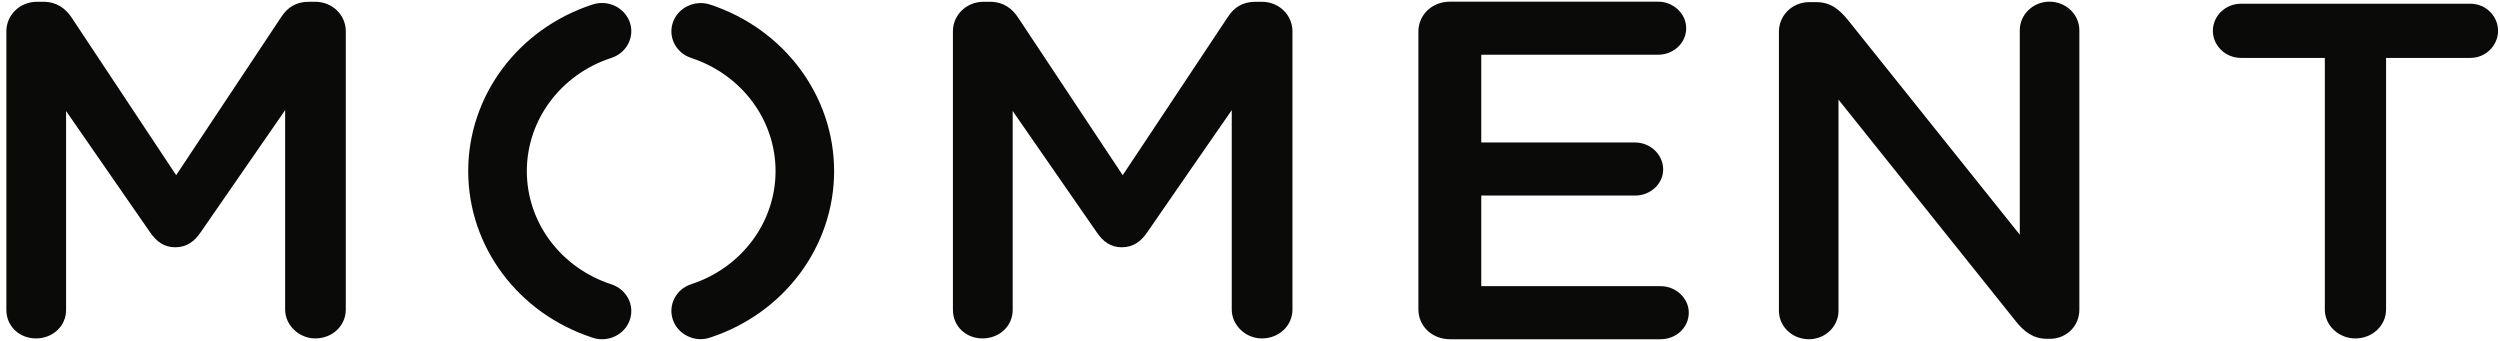 <?xml version="1.0" encoding="UTF-8"?>
<svg width="301px" height="41px" viewBox="0 0 301 41" version="1.1" xmlns="http://www.w3.org/2000/svg" xmlns:xlink="http://www.w3.org/1999/xlink">
    <title>moment-black</title>
    <g id="Page-1" stroke="none" stroke-width="1" fill="none" fill-rule="evenodd">
        <g id="moment-black" transform="translate(0.766, 0.2)" fill="#0A0B09" fill-rule="nonzero">
            <path d="M202.252,3.196 C202.252,1.448 200.713,0 198.869,0 L173.817,0 C171.664,0 170.008,1.57 170.008,3.601 L170.008,37.045 C170.008,39.078 171.664,40.644 173.817,40.644 L199.173,40.644 C201.022,40.644 202.564,39.248 202.564,37.45 C202.564,35.711 201.022,34.254 199.173,34.254 L177.578,34.254 L177.578,23.346 L196.099,23.346 C197.939,23.346 199.479,21.946 199.479,20.206 C199.479,18.402 197.939,16.956 196.099,16.956 L177.578,16.956 L177.578,6.39 L198.869,6.39 C200.713,6.39 202.252,4.994 202.252,3.196 Z" id="Path"></path>
            <path d="M245.741,40.595 L246.03,40.595 C248.045,40.595 249.588,39.049 249.588,37.097 L249.588,3.435 C249.588,1.554 247.991,0 245.983,0 C244.02,0 242.416,1.554 242.416,3.435 L242.416,28.056 L221.66,2.125 C220.641,0.918 219.643,0.053 217.862,0.053 L217.091,0.053 C215.013,0.053 213.416,1.658 213.416,3.613 L213.416,37.217 C213.416,39.106 215.013,40.644 217.029,40.644 C218.993,40.644 220.59,39.106 220.59,37.217 L220.59,11.799 L241.936,38.48 C242.949,39.738 244.02,40.595 245.741,40.595 Z" id="Path"></path>
            <path d="M269.051,6.772 C267.154,6.772 265.663,5.277 265.663,3.507 C265.663,1.737 267.154,0.248 269.051,0.248 L296.674,0.248 C298.522,0.248 300,1.737 300,3.507 C300,5.277 298.522,6.772 296.674,6.772 L286.517,6.772 L286.517,37.069 C286.517,39.01 284.848,40.548 282.828,40.548 C280.82,40.548 279.144,39.01 279.144,37.069 L279.144,6.772 L269.051,6.772 Z" id="Path"></path>
            <path d="M37.187,40.546 C39.27,40.546 40.868,39.008 40.868,37.067 L40.868,3.569 C40.868,1.617 39.27,0.014 37.187,0.014 L36.419,0.014 C34.942,0.014 33.866,0.65 33.098,1.845 L20.443,20.89 L7.853,1.909 C7.127,0.823 6.064,0.014 4.451,0.014 L3.685,0.014 C1.609,0.014 8.683515e-15,1.617 8.683515e-15,3.569 L8.683515e-15,37.122 C8.683515e-15,39.066 1.554,40.546 3.573,40.546 C5.584,40.546 7.19,39.066 7.19,37.122 L7.19,13.167 L17.289,27.749 C18.066,28.893 19.007,29.572 20.322,29.572 C21.696,29.572 22.629,28.893 23.406,27.749 L33.564,13.061 L33.564,37.067 C33.564,38.954 35.232,40.546 37.187,40.546 Z" id="Path"></path>
            <path d="M151.161,40.546 C149.197,40.546 147.536,38.954 147.536,37.067 L147.536,13.061 L142.724,20.004 L137.374,27.749 C136.605,28.893 135.651,29.572 134.283,29.572 C132.977,29.572 132.033,28.893 131.267,27.749 L121.162,13.167 L121.162,37.122 C121.162,39.066 119.551,40.546 117.528,40.546 C115.519,40.546 113.966,39.066 113.966,37.122 L113.966,3.569 C113.966,1.617 115.574,0.014 117.653,0.014 L118.421,0.014 C120.036,0.014 121.095,0.823 121.808,1.909 L134.406,20.89 L136.804,17.291 L147.066,1.845 C147.832,0.65 148.903,0.014 150.397,0.014 L151.161,0.014 C153.24,0.014 154.847,1.617 154.847,3.569 L154.847,37.067 C154.847,39.008 153.24,40.546 151.161,40.546 Z" id="Path"></path>
            <path d="M75.059,38.328 C75.681,36.558 74.691,34.631 72.839,34.03 C66.751,32.051 62.664,26.575 62.664,20.404 C62.664,14.236 66.751,8.757 72.839,6.773 C74.691,6.172 75.681,4.247 75.059,2.471 C74.426,0.695 72.439,-0.256 70.595,0.338 C61.623,3.253 55.607,11.311 55.607,20.404 C55.607,29.496 61.623,37.552 70.595,40.461 C70.959,40.589 71.334,40.644 71.717,40.644 C73.196,40.644 74.564,39.748 75.059,38.328 Z" id="Path"></path>
            <path d="M84.73,0.349 C93.663,3.291 99.661,11.338 99.661,20.404 C99.661,29.465 93.663,37.52 84.73,40.445 C84.366,40.568 83.97,40.635 83.602,40.635 C82.139,40.635 80.755,39.741 80.258,38.323 C79.629,36.553 80.613,34.616 82.457,34.017 C88.538,32.025 92.611,26.554 92.611,20.404 C92.611,14.243 88.538,8.78 82.457,6.78 C80.613,6.181 79.629,4.25 80.258,2.48 C80.884,0.704 82.889,-0.252 84.73,0.349 Z" id="Path"></path>
        </g>
    </g>
</svg>